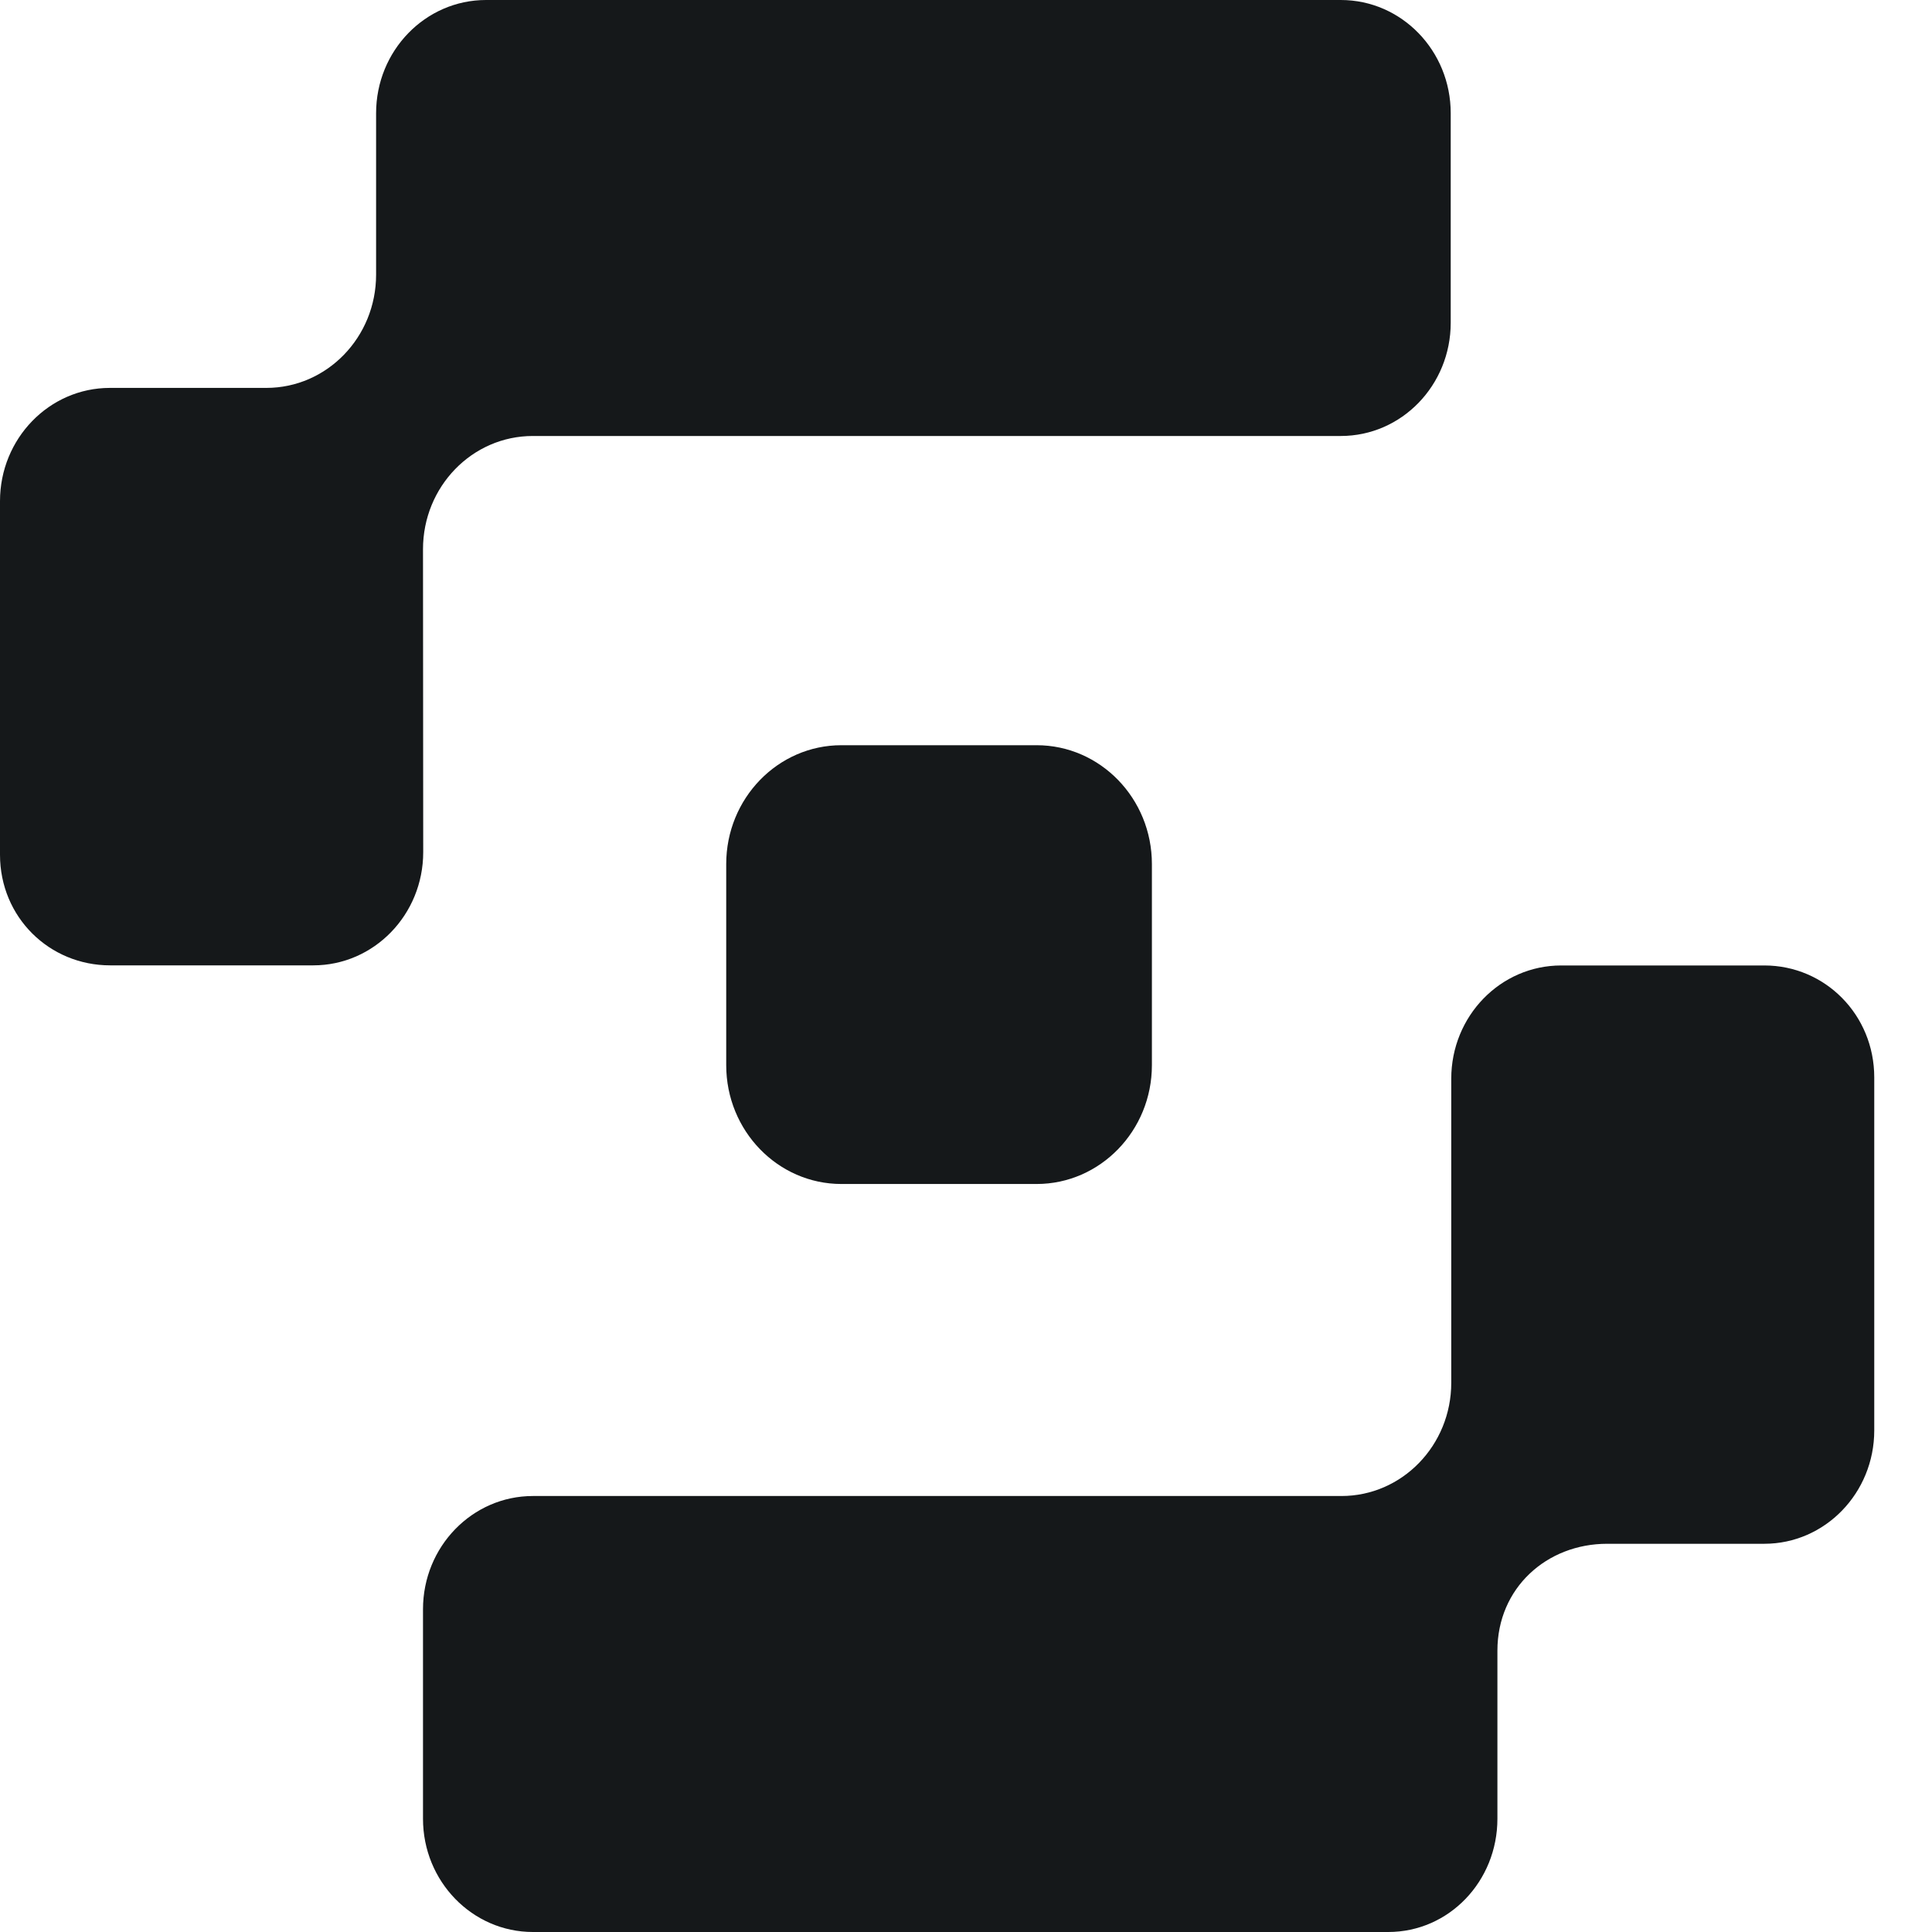 <?xml version="1.0" encoding="utf-8"?>
<svg xmlns="http://www.w3.org/2000/svg" fill="none" height="100%" overflow="visible" preserveAspectRatio="none" style="display: block;" viewBox="0 0 18 18" width="100%">
<g id="Group 40666">
<path d="M16.438 8.995H14.545C13.979 8.995 13.521 9.467 13.521 10.05V12.883C13.521 13.466 13.063 13.938 12.498 13.938H4.965C4.4 13.938 3.941 14.41 3.941 14.993V16.945C3.941 17.528 4.4 18 4.965 18H12.934C13.499 18 13.951 17.528 13.951 16.945V15.379C13.951 14.796 14.409 14.383 14.974 14.383H16.438C17.003 14.383 17.462 13.91 17.462 13.327V10.038C17.462 9.455 17.004 8.995 16.438 8.995Z" fill="#15181A" id="Vector"/>
<path d="M3.941 5.117C3.941 4.534 4.399 4.062 4.964 4.062H12.492C13.058 4.062 13.516 3.59 13.516 3.007V1.055C13.516 0.472 13.058 0 12.492 0H4.528C3.963 0 3.504 0.472 3.504 1.055V2.559C3.504 3.142 3.046 3.614 2.481 3.614H1.024C0.458 3.614 0 4.087 0 4.669V7.963C0 8.546 0.46 8.994 1.026 8.994H2.919C3.484 8.994 3.943 8.522 3.943 7.939L3.941 5.117Z" fill="#15181A" id="Vector_2"/>
<path d="M7.839 6.943H9.658C10.251 6.943 10.732 7.439 10.732 8.05V9.924C10.732 10.535 10.25 11.031 9.658 11.031H7.839C7.247 11.031 6.766 10.535 6.766 9.924V8.05C6.766 7.439 7.247 6.943 7.839 6.943Z" fill="#15181A" id="Vector_3"/>
</g>
</svg>